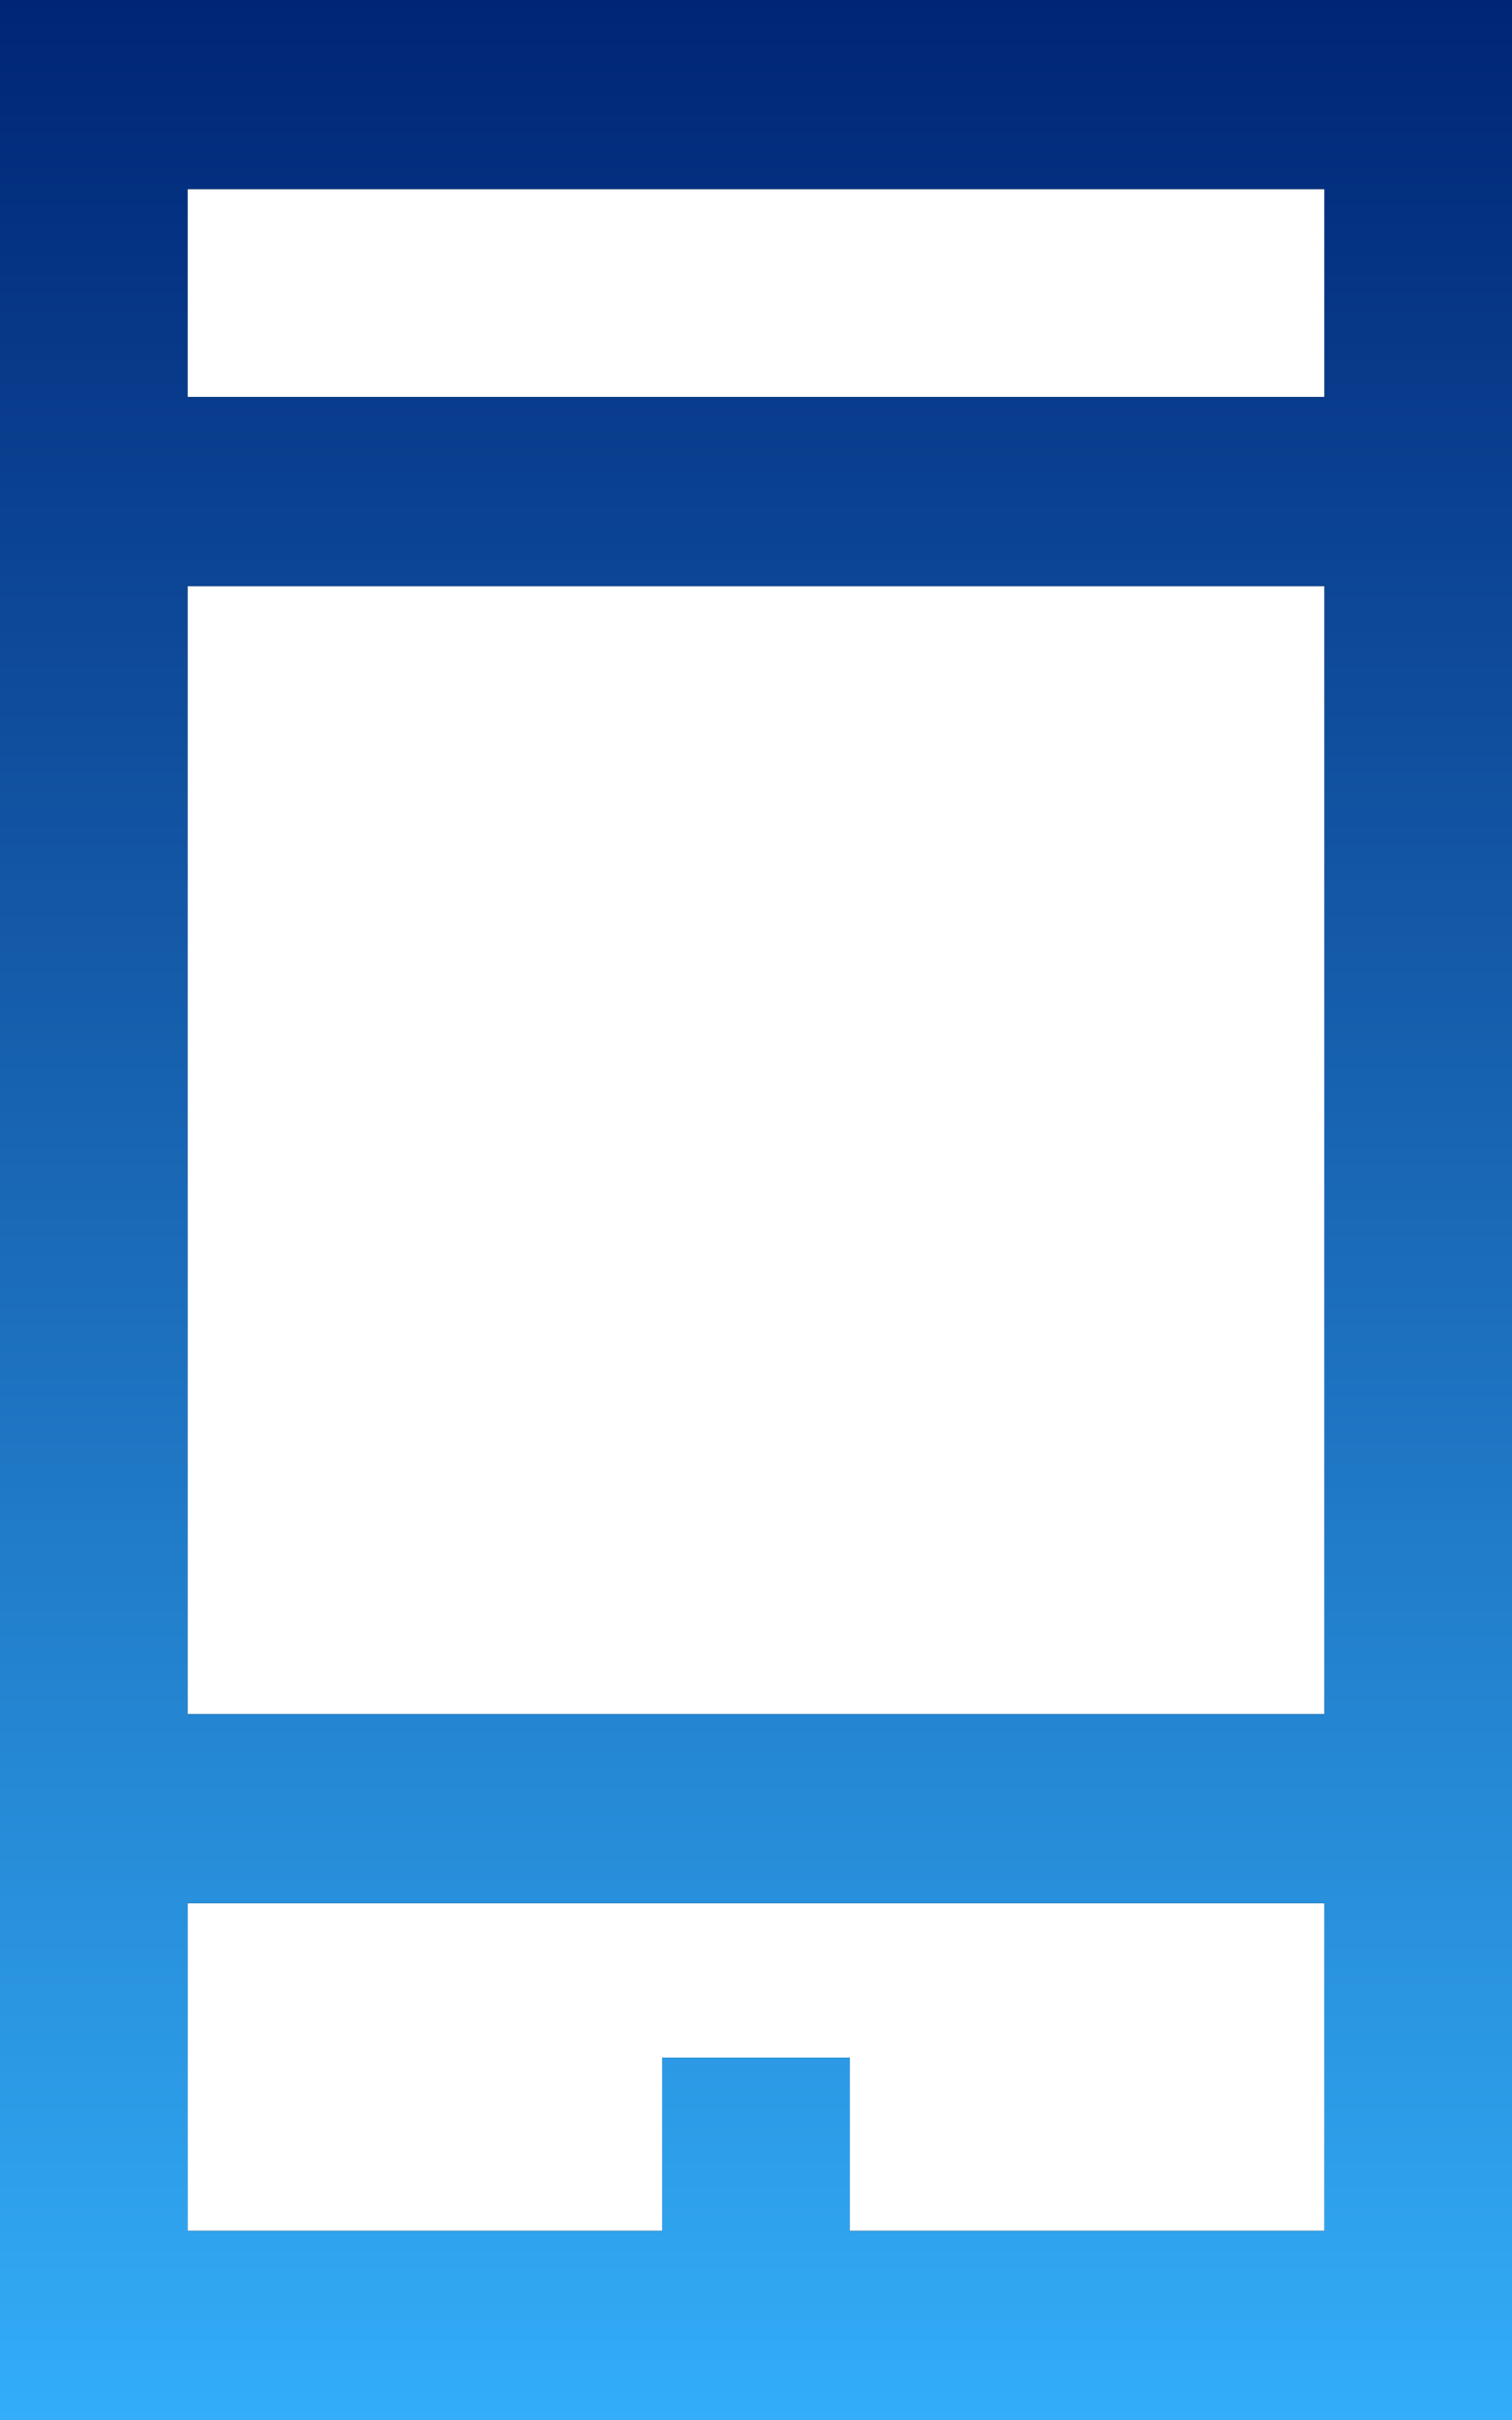 <svg xmlns="http://www.w3.org/2000/svg" width="25" height="40" viewBox="0 0 25 40" fill="none"><path d="M25 0H0V40H25V0H25ZM21.898 36.875H14.051V34.011H10.949V36.875H3.102V31.458H21.898V36.875H21.898ZM21.898 28.333H3.102V9.688H21.898V28.333H21.898ZM21.898 6.562H3.102V3.125H21.898V6.562H21.898Z" fill="black"></path><path d="M25 0H0V40H25V0H25ZM21.898 36.875H14.051V34.011H10.949V36.875H3.102V31.458H21.898V36.875H21.898ZM21.898 28.333H3.102V9.688H21.898V28.333H21.898ZM21.898 6.562H3.102V3.125H21.898V6.562H21.898Z" fill="url(#paint0_linear_481_345)"></path><defs><linearGradient id="paint0_linear_481_345" x1="12.5" y1="0" x2="12.5" y2="40" gradientUnits="userSpaceOnUse"><stop stop-color="#002576"></stop><stop offset="1" stop-color="#33ADF8"></stop></linearGradient></defs></svg>
